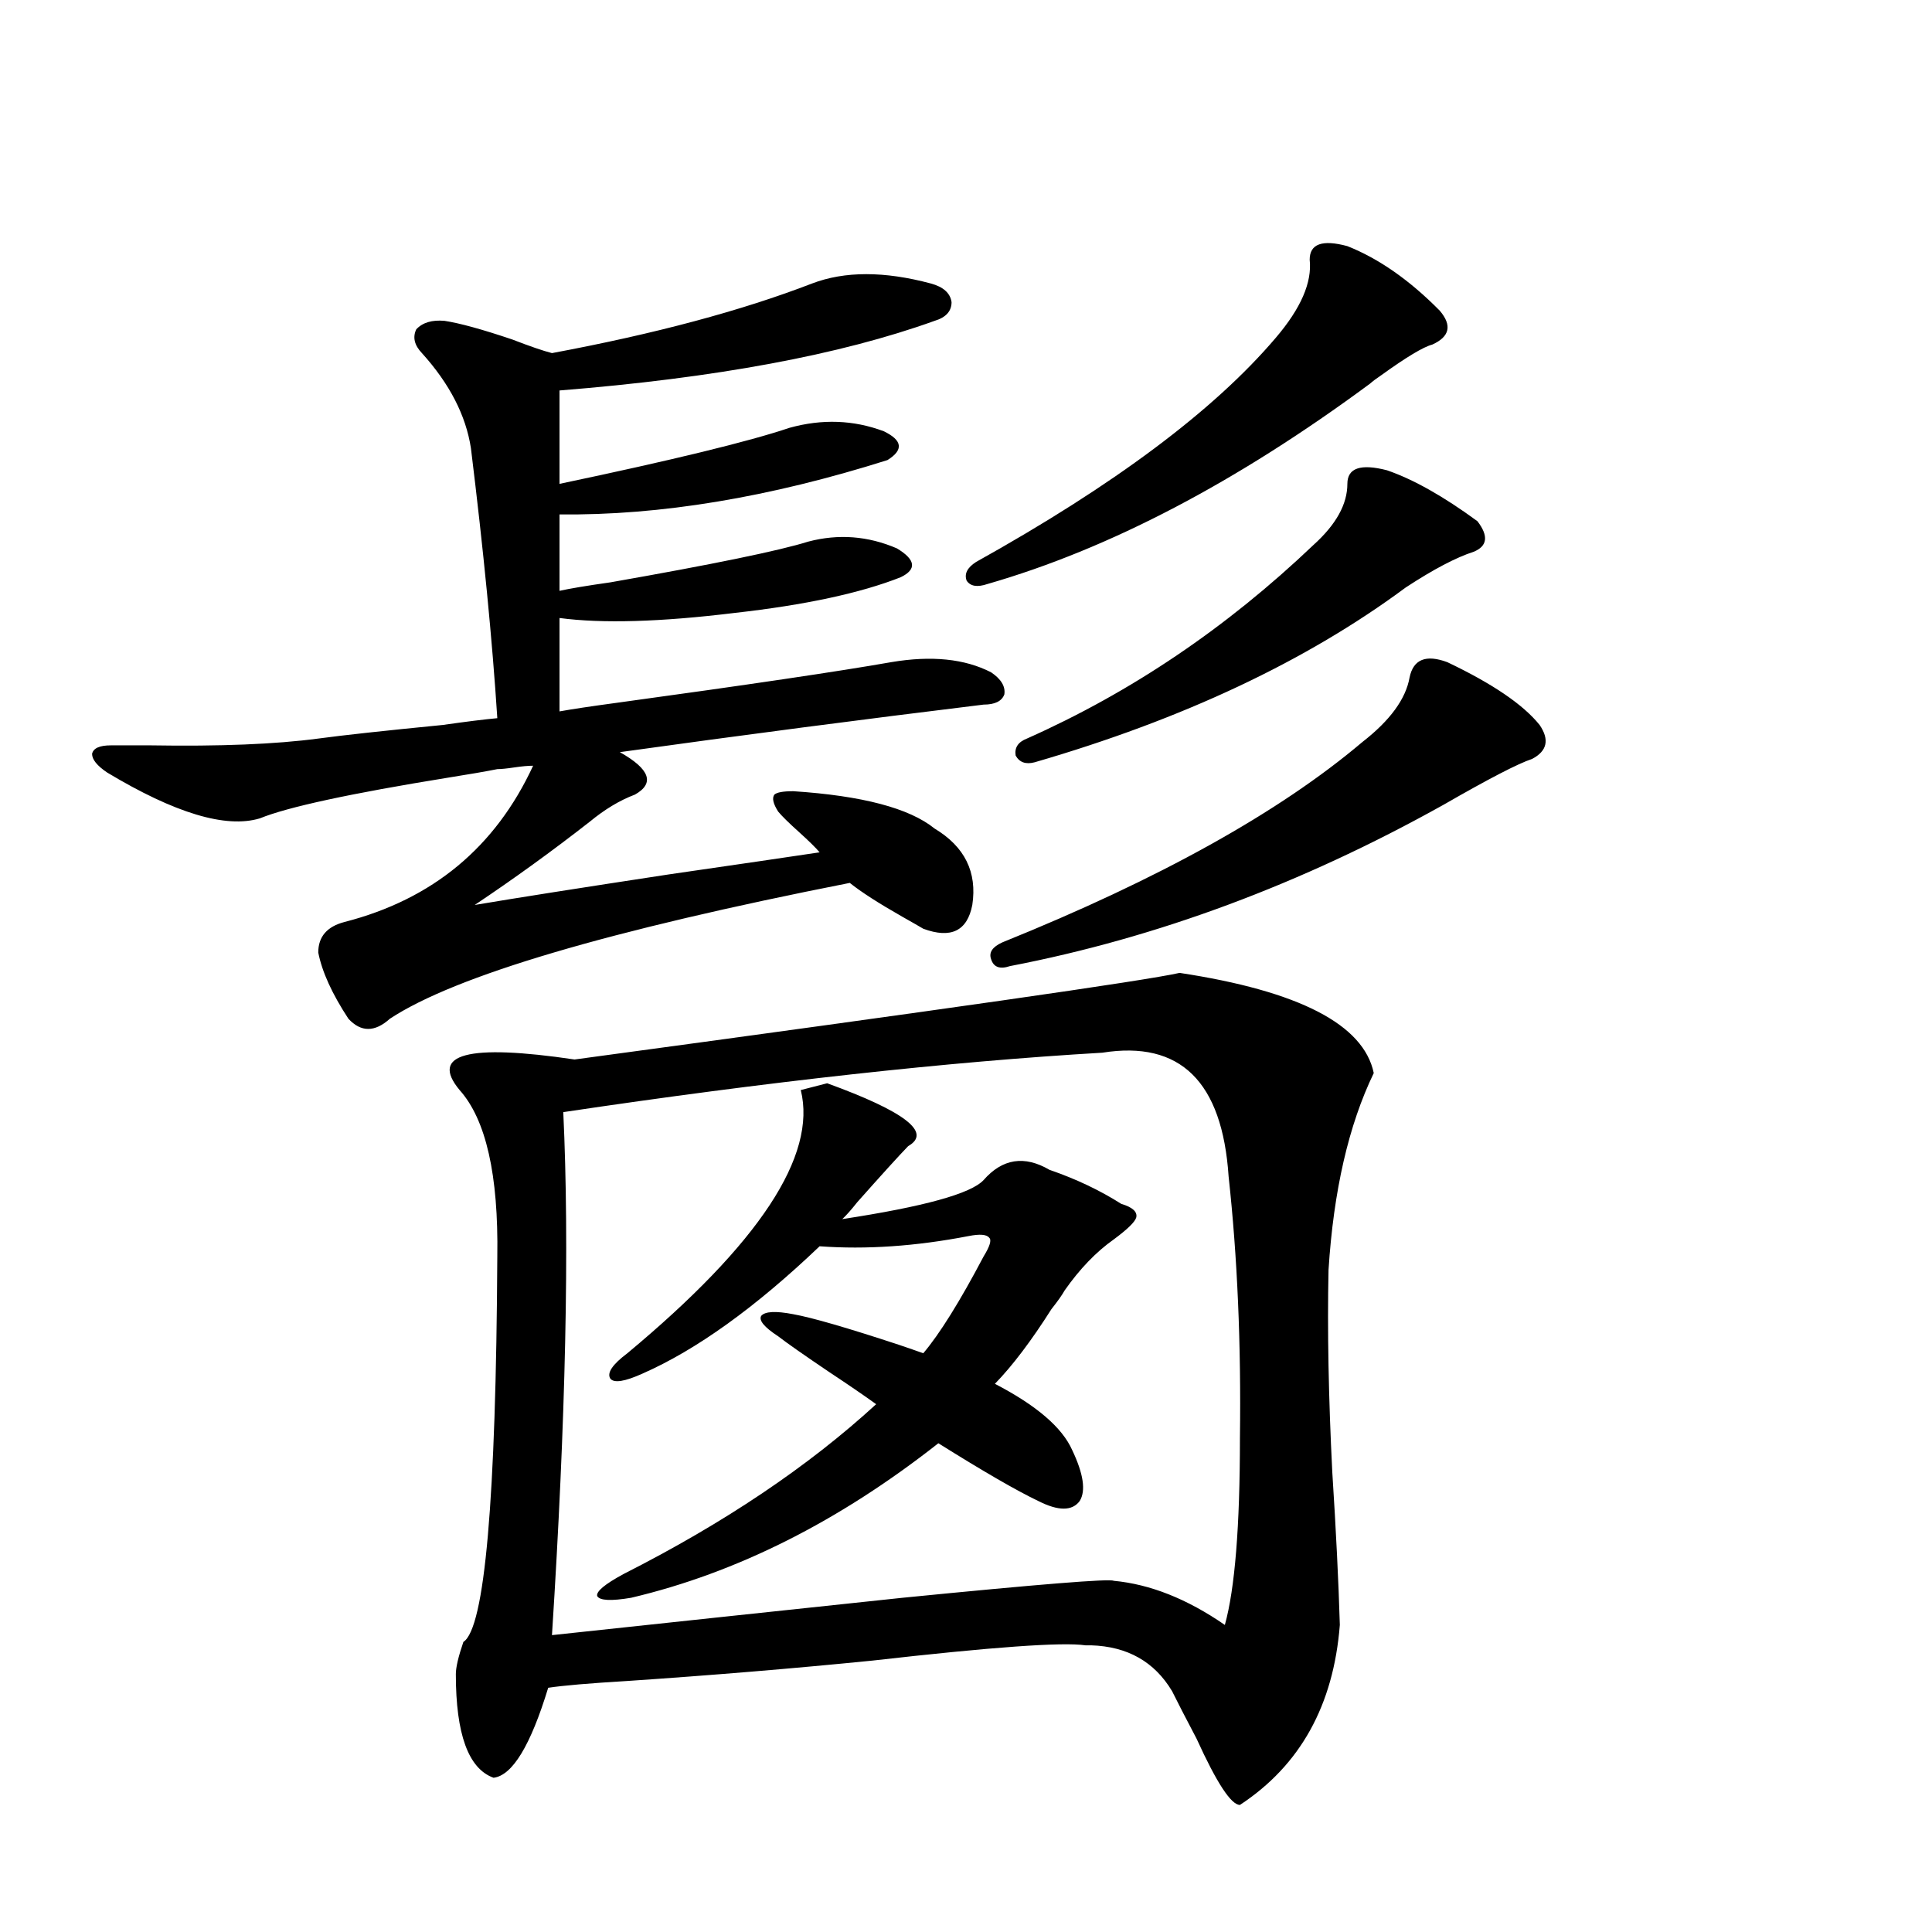 <?xml version="1.0" encoding="utf-8"?>
<!-- Generator: Adobe Illustrator 16.0.0, SVG Export Plug-In . SVG Version: 6.00 Build 0)  -->
<!DOCTYPE svg PUBLIC "-//W3C//DTD SVG 1.1//EN" "http://www.w3.org/Graphics/SVG/1.1/DTD/svg11.dtd">
<svg version="1.1" id="图层_1" xmlns="http://www.w3.org/2000/svg" xmlns:xlink="http://www.w3.org/1999/xlink" x="0px" y="0px"
	 width="1000px" height="1000px" viewBox="0 0 1000 1000" enable-background="new 0 0 1000 1000" xml:space="preserve">
<path d="M57.413,385.793c4.543,0,11.372,0,20.487,0c35.762,0.591,64.709-0.576,86.827-3.516c13.003-1.758,34.466-4.092,64.389-7.031
	c12.348-1.758,21.783-2.925,28.292-3.516c-2.606-40.43-7.164-87.012-13.658-139.746c-2.606-16.987-11.066-33.398-25.365-49.219
	c-3.902-4.092-4.878-8.198-2.927-12.305c3.247-3.516,8.125-4.971,14.634-4.395c7.805,1.182,19.512,4.395,35.121,9.668
	c9.101,3.516,15.93,5.864,20.487,7.031c53.322-9.956,98.199-21.973,134.631-36.035c16.905-6.44,37.393-6.44,61.462,0
	c6.494,1.758,10.076,4.985,10.731,9.668c0,4.697-2.927,7.91-8.78,9.668c-48.779,17.578-113.503,29.595-194.142,36.035v48.34
	c58.535-12.305,98.199-21.973,119.021-29.004c16.905-4.683,33.17-4.092,48.779,1.758c9.756,4.697,10.396,9.668,1.951,14.941
	c-61.142,19.336-117.726,28.716-169.752,28.125v39.551c5.198-1.167,13.979-2.637,26.341-4.395
	c53.322-9.365,87.468-16.396,102.437-21.094c15.609-4.092,30.884-2.925,45.853,3.516c9.756,5.864,10.396,10.85,1.951,14.941
	c-20.822,8.213-49.435,14.365-85.852,18.457c-38.383,4.697-68.626,5.576-90.729,2.637v48.34c6.494-1.167,16.25-2.637,29.268-4.395
	c68.291-9.365,115.76-16.396,142.436-21.094c20.808-3.516,38.048-1.758,51.706,5.273c5.198,3.516,7.47,7.334,6.829,11.426
	c-1.311,3.516-4.878,5.273-10.731,5.273c-62.438,7.622-125.21,15.82-188.288,24.609c15.609,8.789,18.201,16.123,7.805,21.973
	c-7.805,2.939-15.609,7.622-23.414,14.063c-19.512,15.244-39.358,29.595-59.511,43.066c20.808-3.516,54.298-8.789,100.485-15.82
	c36.417-5.273,62.438-9.077,78.047-11.426c-1.951-2.334-5.533-5.85-10.731-10.547c-5.213-4.683-8.78-8.198-10.731-10.547
	c-2.606-4.092-3.262-7.031-1.951-8.789c1.296-1.167,4.543-1.758,9.756-1.758c35.762,2.349,60.151,8.789,73.169,19.336
	c15.609,9.38,22.104,22.563,19.512,39.551c-2.606,13.486-11.066,17.578-25.365,12.305c-1.951-1.167-5.533-3.213-10.731-6.152
	c-12.362-7.031-21.463-12.881-27.316-17.578C314.968,481.594,235.61,505.036,201.8,527.297c-7.805,7.031-14.969,7.031-21.463,0
	c-8.46-12.881-13.658-24.307-15.609-34.277c0-8.198,4.543-13.472,13.658-15.82c45.518-11.714,78.047-38.672,97.559-80.859
	c-2.606,0-5.854,0.303-9.756,0.879c-3.902,0.591-6.829,0.879-8.78,0.879c-5.854,1.182-14.313,2.637-25.365,4.395
	c-50.73,8.213-83.26,15.244-97.559,21.094c-17.561,5.273-43.901-2.637-79.022-23.73c-5.213-3.516-7.805-6.729-7.805-9.668
	C48.298,387.263,51.56,385.793,57.413,385.793z M610.57,503.566c61.782,9.38,95.272,26.67,100.485,51.855
	c-13.018,26.958-20.822,60.947-23.414,101.953c-0.655,31.064,0,65.918,1.951,104.59c1.951,30.474,3.247,56.841,3.902,79.102
	c-3.262,41.598-20.487,72.647-51.706,93.164c-4.558,0-12.042-11.426-22.438-34.277c-5.854-11.137-10.091-19.336-12.683-24.609
	c-9.115-15.243-23.094-23.153-41.95-23.73c-0.655,0-1.631,0-2.927,0c-11.707-1.758-48.459,0.879-110.241,7.91
	c-40.975,4.093-83.26,7.608-126.826,10.547c-19.512,1.168-33.17,2.335-40.975,3.516c-9.115,29.883-18.536,45.401-28.292,46.582
	c-13.018-4.696-19.512-22.563-19.512-53.613c0-3.516,1.296-9.091,3.902-16.699c11.052-7.031,16.905-73.525,17.561-199.512
	c0.641-42.188-5.854-70.889-19.512-86.133c-15.609-18.745,4.223-24.019,59.511-15.82
	C487.967,522.614,592.354,507.673,610.57,503.566z M635.936,609.035c-3.262-49.219-25.045-70.601-65.364-64.16
	c-79.998,4.697-173.014,14.941-279.018,30.762c3.247,68.555,1.296,158.794-5.854,270.703
	c54.633-5.863,115.119-12.305,181.459-19.336c70.883-7.031,107.314-9.956,109.266-8.789c18.856,1.758,38.048,9.366,57.56,22.852
	c5.198-18.745,7.805-50.977,7.805-96.68C642.43,695.759,640.479,650.646,635.936,609.035z M428.136,560.695
	c40.319,14.653,54.298,25.488,41.95,32.52c-4.558,4.697-13.338,14.365-26.341,29.004c-3.262,4.106-5.854,7.031-7.805,8.789
	c42.271-6.44,66.66-13.184,73.169-20.215c9.756-11.123,21.128-12.881,34.146-5.273c13.658,4.697,26.006,10.547,37.072,17.578
	c5.854,1.758,8.445,4.106,7.805,7.031c-0.655,2.349-4.558,6.152-11.707,11.426c-9.115,6.455-17.561,15.244-25.365,26.367
	c-1.311,2.349-3.582,5.576-6.829,9.668c-10.411,16.411-20.167,29.307-29.268,38.672c21.463,11.138,34.786,22.563,39.999,34.277
	c5.854,12.305,7.149,21.094,3.902,26.367c-3.902,5.273-11.066,5.273-21.463,0c-11.066-5.273-28.292-15.229-51.706-29.883
	c-51.386,40.43-104.388,67.1-159.021,79.98c-10.411,1.758-16.265,1.456-17.561-0.879c-0.655-2.334,3.902-6.152,13.658-11.426
	c52.026-26.367,95.607-55.659,130.729-87.891c-6.509-4.683-14.634-10.244-24.39-16.699c-13.018-8.789-21.798-14.941-26.341-18.457
	c-7.164-4.683-10.091-8.198-8.78-10.547c1.951-2.334,7.47-2.637,16.585-0.879c9.756,1.758,27.957,7.031,54.633,15.82
	c5.198,1.758,9.421,3.228,12.683,4.395c8.445-9.956,18.856-26.655,31.219-50.098c3.247-5.273,4.223-8.486,2.927-9.668
	c-1.311-1.758-4.878-2.046-10.731-0.879c-27.316,5.273-53.017,7.031-77.071,5.273c-33.17,31.641-63.748,53.613-91.705,65.918
	c-9.115,4.106-14.634,4.985-16.585,2.637c-1.951-2.925,0.976-7.319,8.78-13.184c68.291-56.826,98.199-102.241,89.754-136.23
	L428.136,560.695z M697.397,127.395c16.25,6.455,32.194,17.578,47.804,33.398c6.494,7.622,5.198,13.486-3.902,17.578
	c-4.558,1.182-13.338,6.455-26.341,15.82c-2.606,1.758-4.558,3.228-5.854,4.395c-68.946,50.977-134.966,85.557-198.044,103.711
	c-5.213,1.758-8.78,1.182-10.731-1.758c-1.311-3.516,0.32-6.729,4.878-9.668c71.538-39.839,123.244-78.511,155.118-116.016
	c13.003-15.229,18.856-28.701,17.561-40.43C677.886,126.228,684.38,123.879,697.397,127.395z M749.104,342.727
	c23.414,11.138,39.344,21.973,47.804,32.52c5.198,7.622,3.902,13.486-3.902,17.578c-7.164,2.349-22.438,10.259-45.853,23.73
	c-73.504,41.021-148.289,68.857-224.385,83.496c-5.213,1.758-8.46,0.591-9.756-3.516c-1.311-3.516,0.641-6.44,5.854-8.789
	c81.294-32.808,143.411-67.373,186.337-103.711c14.299-11.123,22.438-22.261,24.39-33.398
	C731.543,341.271,738.037,338.635,749.104,342.727z M717.885,243.41c13.658,4.697,29.268,13.486,46.828,26.367
	c5.854,7.622,5.198,12.896-1.951,15.82c-9.115,2.939-20.822,9.092-35.121,18.457c-51.386,38.096-115.454,68.267-192.19,90.527
	c-4.558,1.182-7.805,0-9.756-3.516c-0.655-4.092,1.296-7.031,5.854-8.789c53.978-24.019,103.412-57.417,148.289-100.195
	c11.707-10.547,17.561-21.094,17.561-31.641C697.397,242.243,704.227,239.895,717.885,243.41z"/>
</svg>
